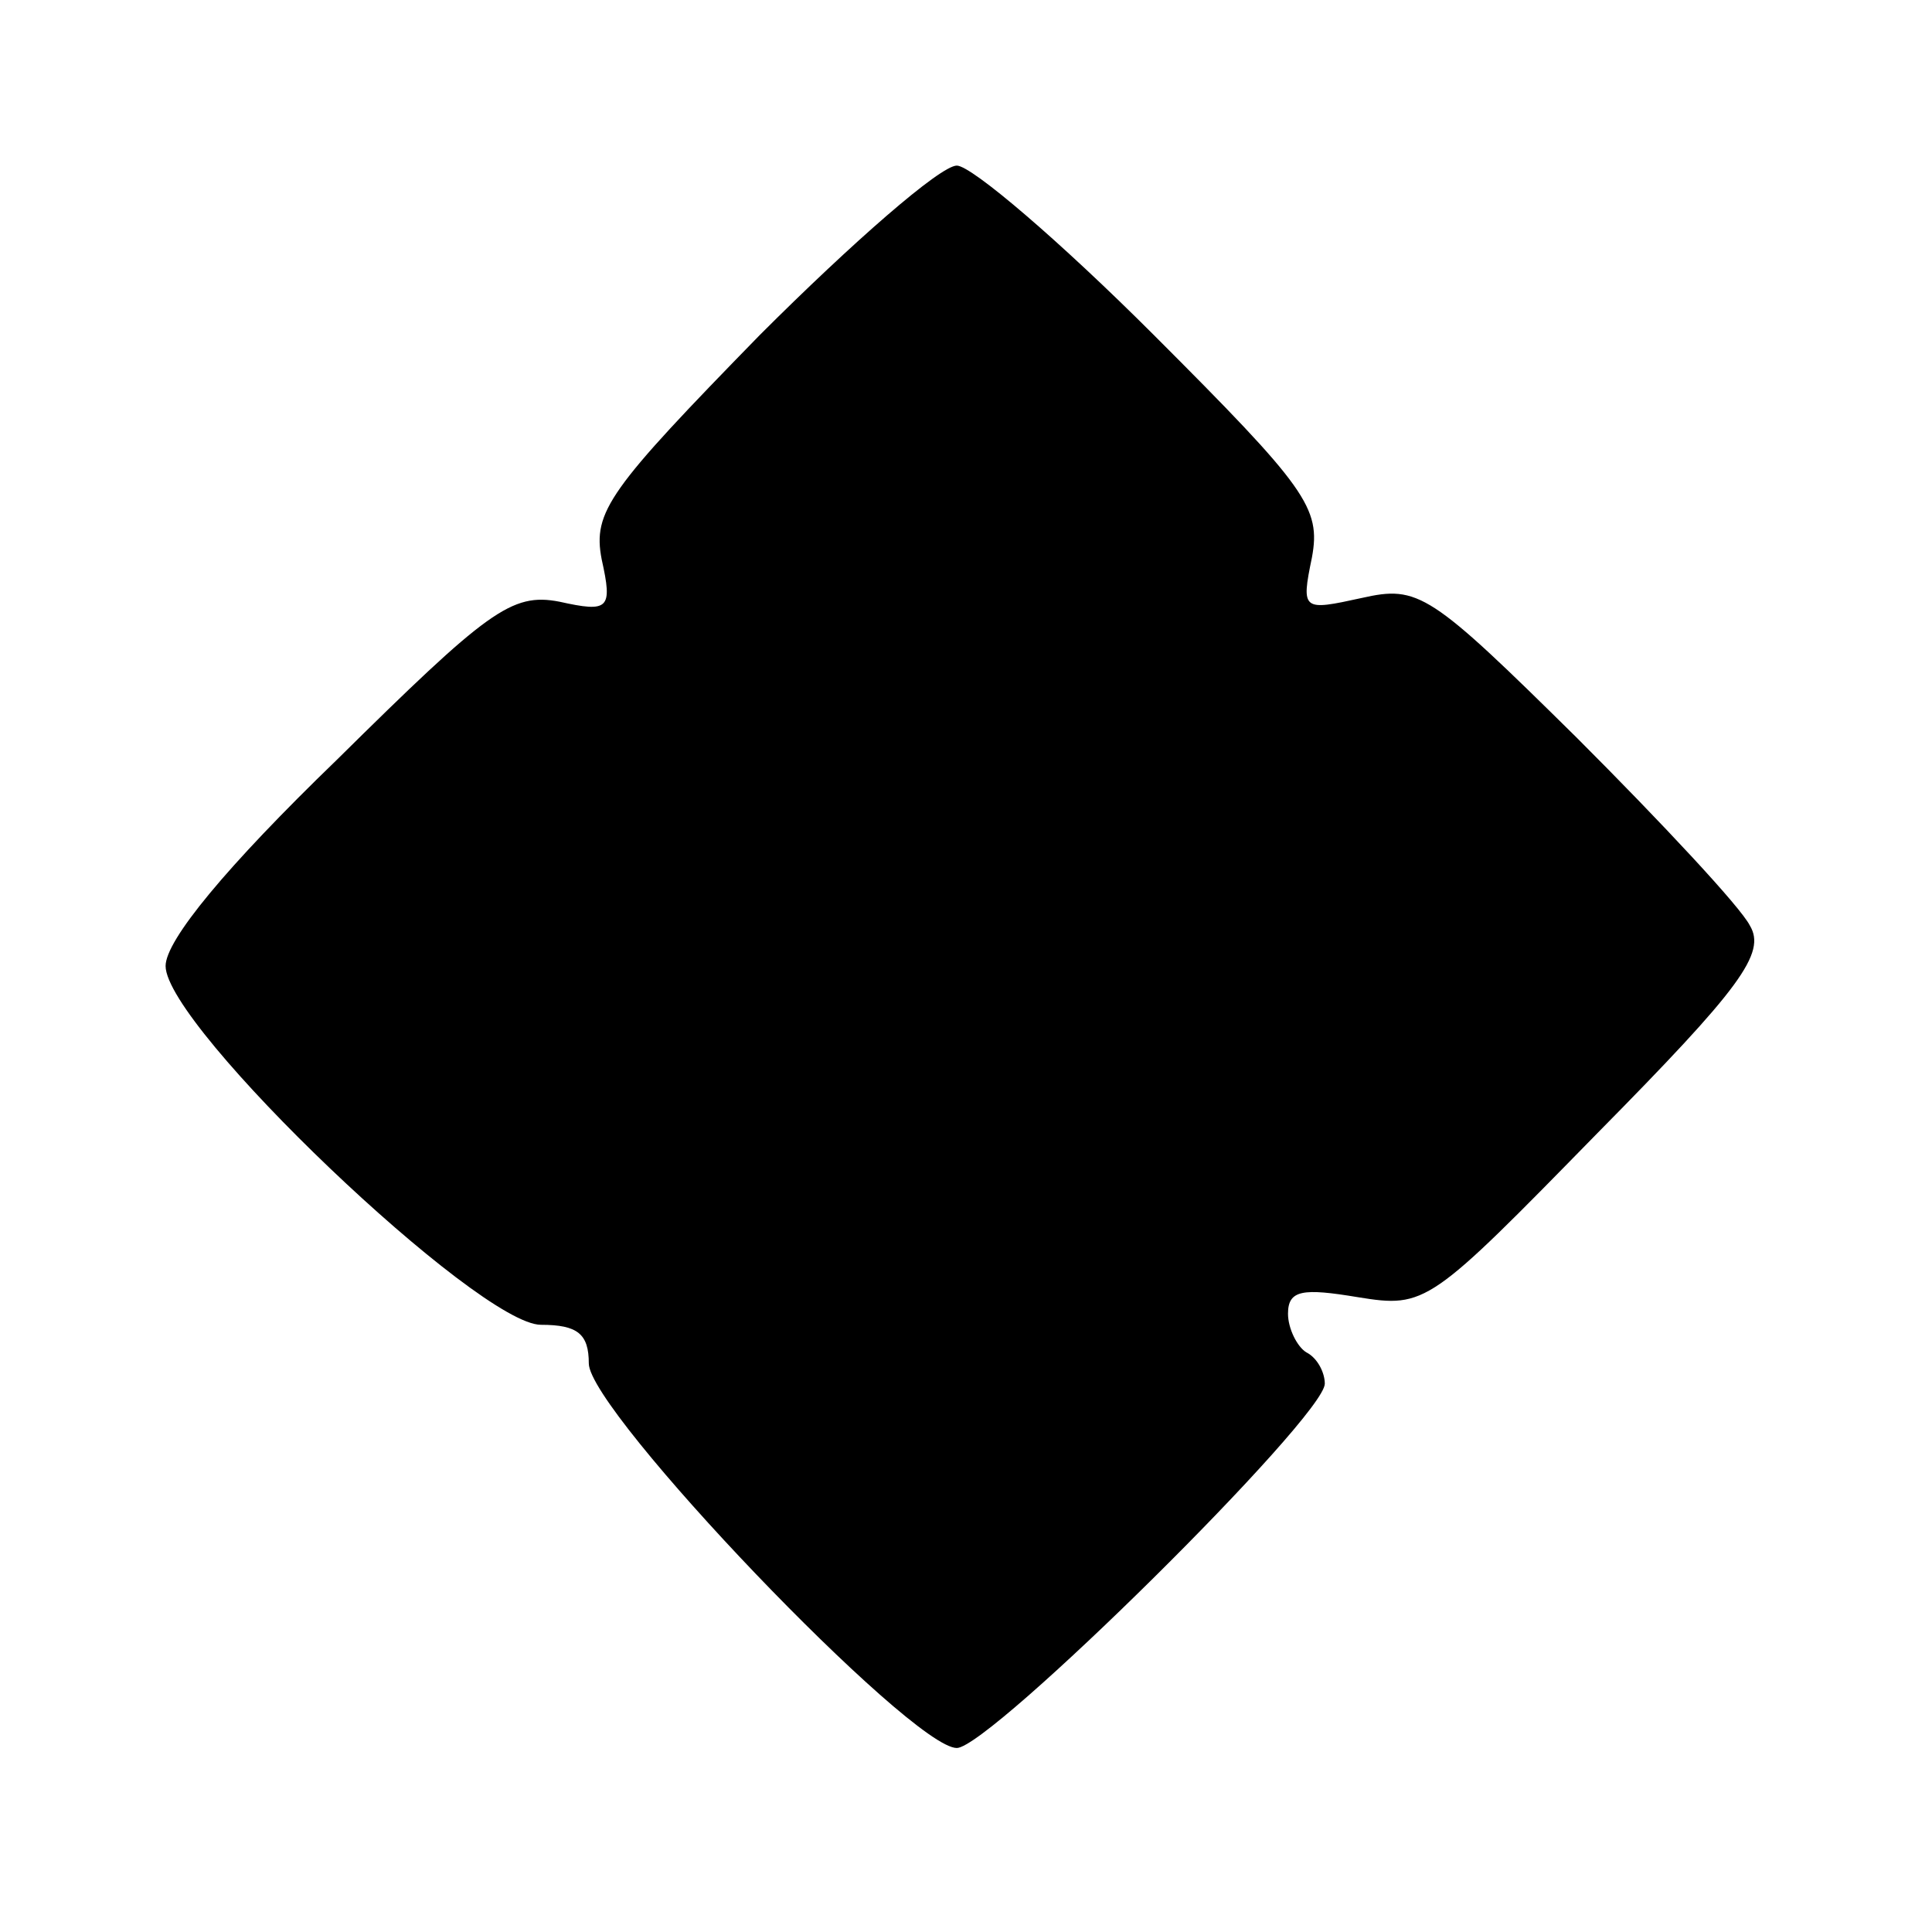 <?xml version="1.0" standalone="no"?>
<!DOCTYPE svg PUBLIC "-//W3C//DTD SVG 20010904//EN"
 "http://www.w3.org/TR/2001/REC-SVG-20010904/DTD/svg10.dtd">
<svg version="1.0" xmlns="http://www.w3.org/2000/svg"
 width="105pt" height="105pt" viewBox="0 0 105 105"
 preserveAspectRatio="xMidYMid meet">
<g transform="translate(0,105) scale(0.1,-0.1)"
fill="#000000" stroke="none">
<path d="M413 868 c-82 -84 -91 -96 -86 -122 6 -27 4 -29 -23 -23 -26 5 -39
-5 -121 -86 -60 -58 -93 -98 -93 -112 0 -33 170 -195 204 -195 20 0 26 -5 26
-21 0 -26 175 -209 200 -209 18 0 200 180 200 198 0 6 -4 14 -10 17 -5 3 -10
13 -10 21 0 13 8 14 38 9 37 -6 39 -4 130 89 78 79 92 98 83 113 -5 10 -48 56
-94 102 -80 79 -86 83 -117 76 -32 -7 -33 -7 -27 22 5 27 -3 38 -86 121 -51
51 -99 92 -107 92 -9 0 -57 -42 -107 -92z"/>
</g>
</svg>
